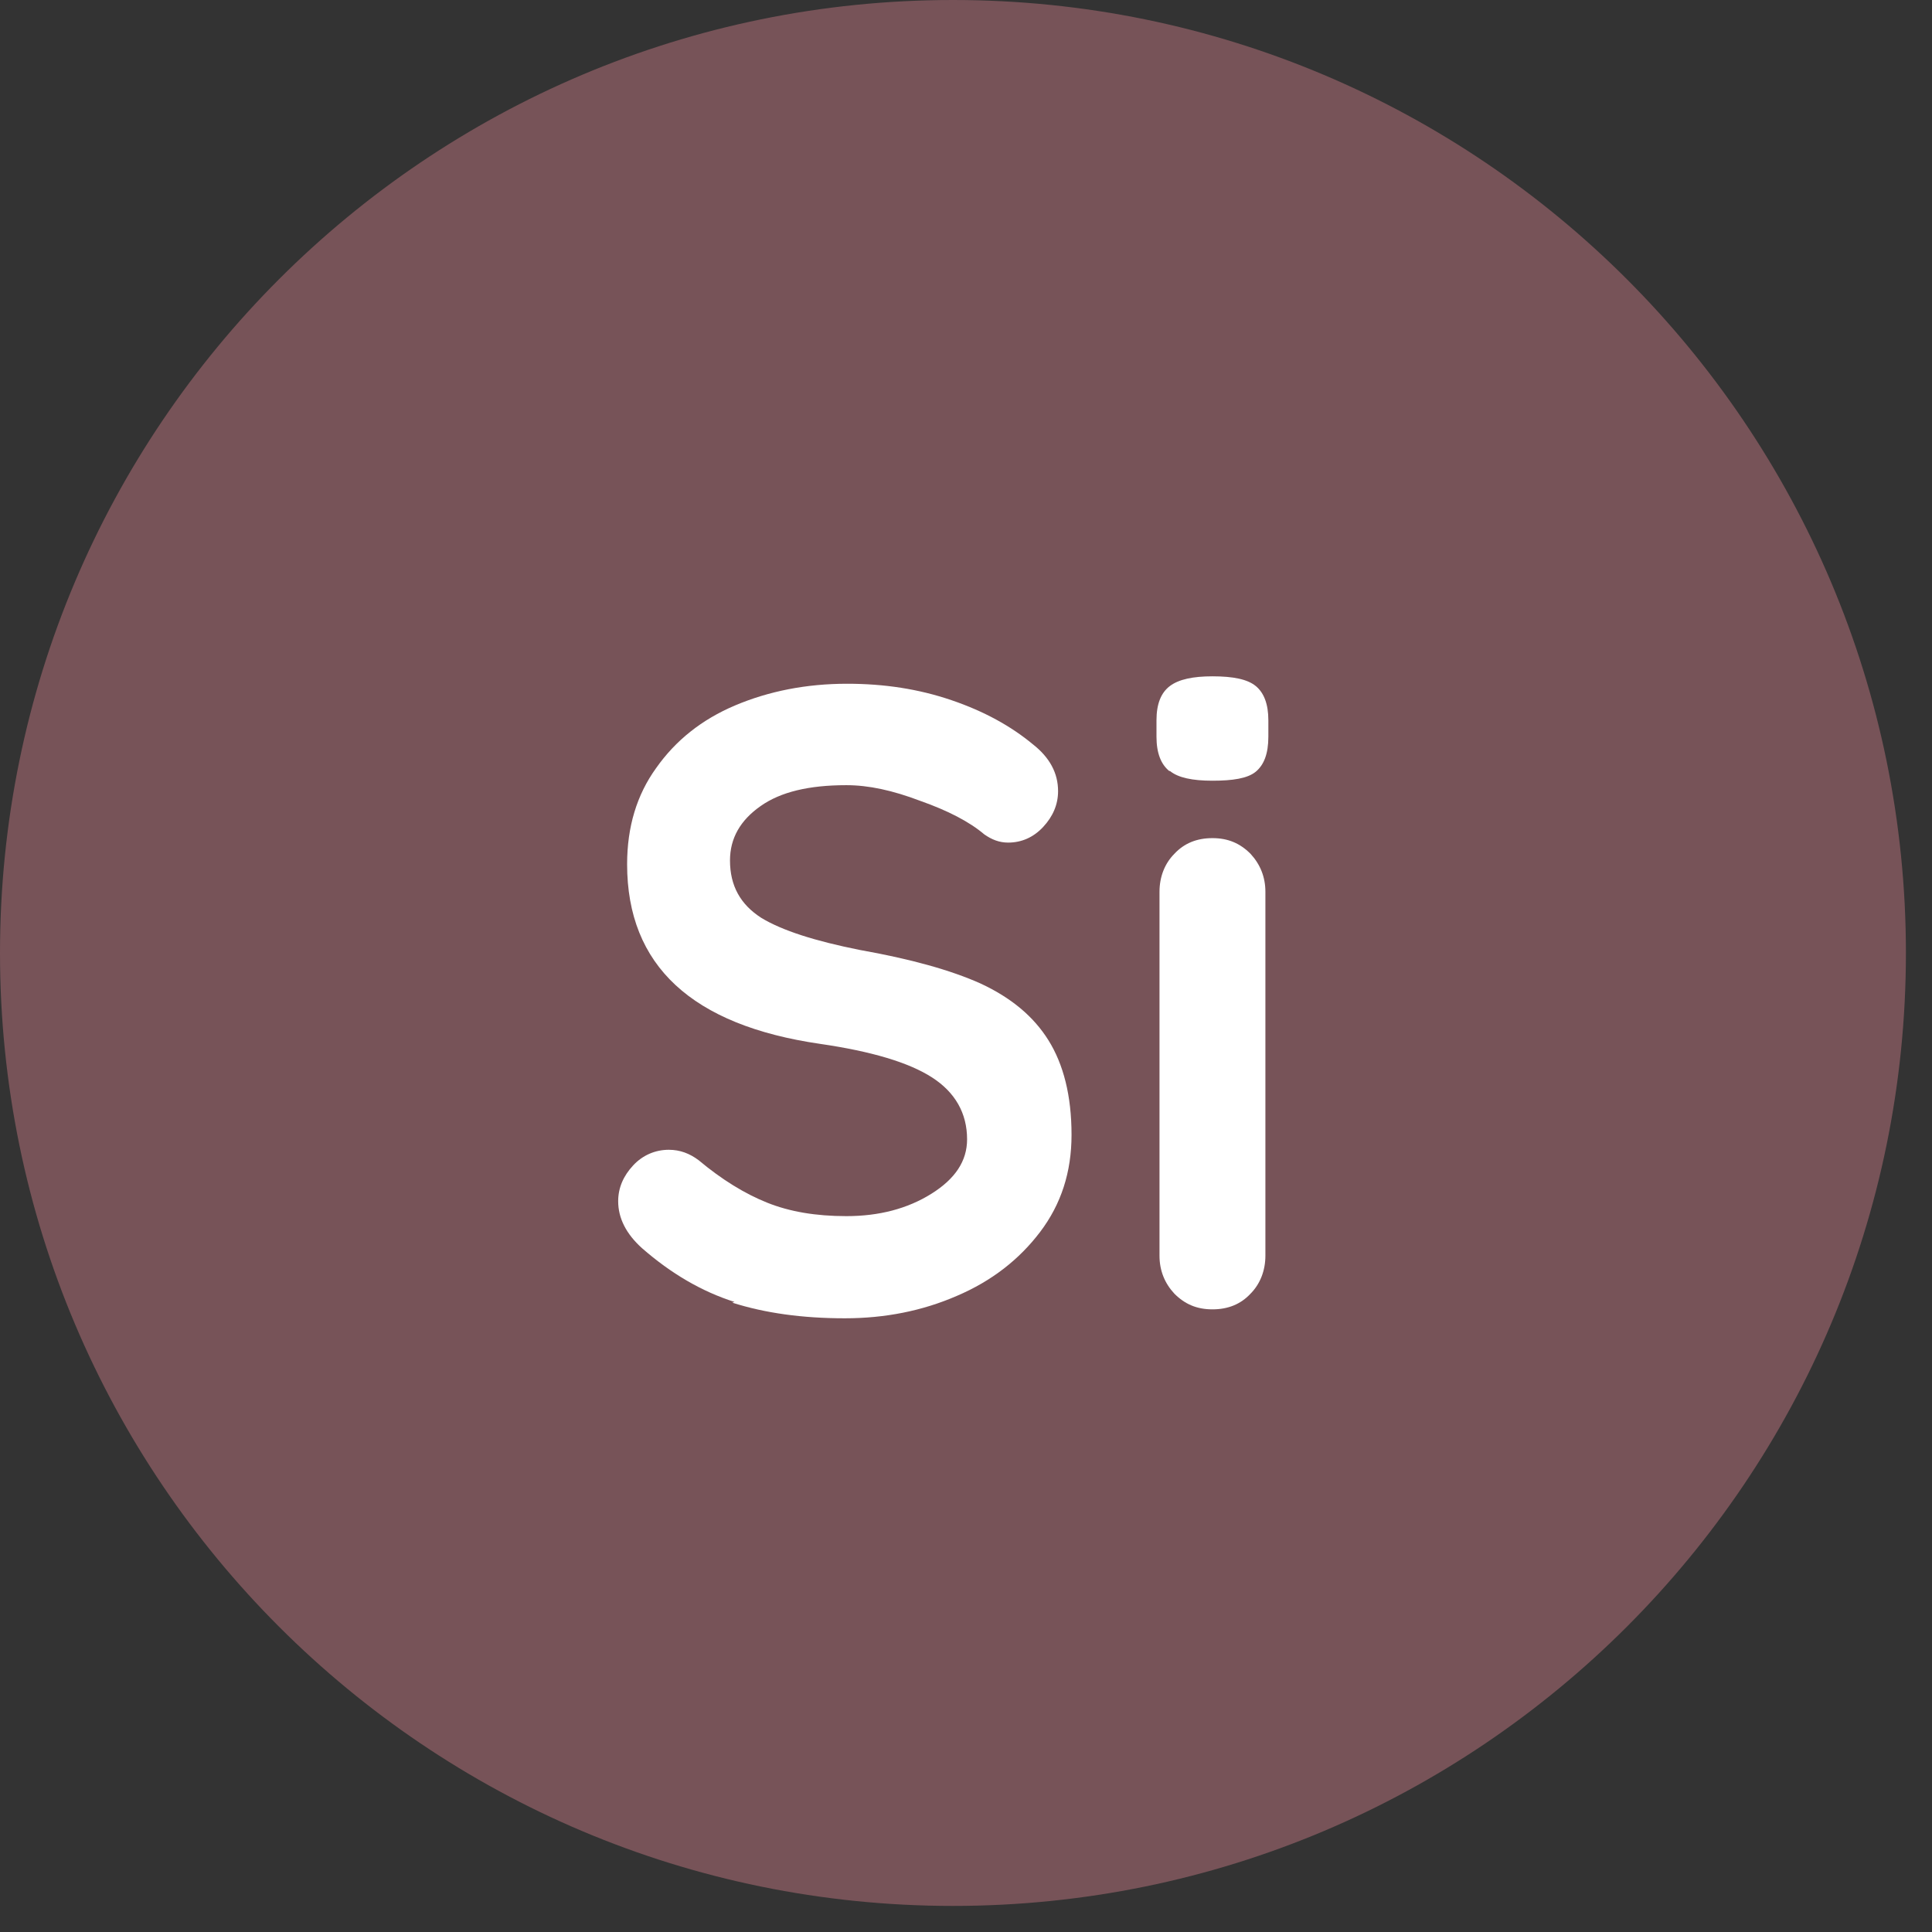 <svg xmlns="http://www.w3.org/2000/svg" fill="none" viewBox="0 0 32 32" height="32" width="32">
<rect x="0" y="0" width="32" height="32" fill="#333333" stroke="none"/>
<path fill="#775358" d="M15.784 31.568C24.501 31.568 31.568 24.501 31.568 15.784C31.568 7.067 24.501 0 15.784 0C7.067 0 0 7.067 0 15.784C0 24.501 7.067 31.568 15.784 31.568Z"></path>
<path fill="white" d="M12.165 21.564C11.622 21.391 11.115 21.094 10.634 20.674C10.374 20.44 10.239 20.18 10.239 19.896C10.239 19.674 10.325 19.477 10.486 19.304C10.646 19.131 10.856 19.044 11.078 19.044C11.264 19.044 11.424 19.106 11.572 19.217C11.955 19.538 12.338 19.773 12.709 19.921C13.079 20.069 13.511 20.143 14.018 20.143C14.561 20.143 15.03 20.02 15.426 19.773C15.821 19.526 16.018 19.23 16.018 18.871C16.018 18.439 15.821 18.093 15.438 17.846C15.055 17.599 14.438 17.414 13.585 17.29C11.461 16.982 10.387 15.994 10.387 14.314C10.387 13.697 10.547 13.165 10.868 12.721C11.19 12.264 11.622 11.918 12.178 11.683C12.733 11.449 13.351 11.325 14.03 11.325C14.648 11.325 15.216 11.412 15.759 11.597C16.303 11.782 16.747 12.029 17.105 12.326C17.389 12.548 17.525 12.807 17.525 13.104C17.525 13.326 17.439 13.524 17.278 13.697C17.118 13.869 16.92 13.956 16.698 13.956C16.55 13.956 16.426 13.906 16.303 13.82C16.056 13.61 15.697 13.425 15.24 13.264C14.784 13.091 14.388 13.005 14.018 13.005C13.4 13.005 12.931 13.116 12.598 13.351C12.264 13.585 12.091 13.882 12.091 14.252C12.091 14.672 12.264 14.981 12.61 15.203C12.956 15.413 13.499 15.586 14.24 15.734C15.08 15.883 15.747 16.068 16.241 16.29C16.747 16.525 17.118 16.834 17.365 17.229C17.612 17.624 17.748 18.143 17.748 18.797C17.748 19.415 17.575 19.946 17.229 20.403C16.883 20.86 16.426 21.218 15.846 21.465C15.277 21.712 14.66 21.835 13.993 21.835C13.289 21.835 12.672 21.749 12.128 21.576L12.165 21.564Z"></path>
<path fill="white" d="M19.366 12.77C19.23 12.659 19.155 12.474 19.155 12.202V11.931C19.155 11.659 19.23 11.473 19.378 11.362C19.526 11.251 19.761 11.202 20.082 11.202C20.428 11.202 20.662 11.251 20.798 11.362C20.934 11.473 21.008 11.659 21.008 11.931V12.202C21.008 12.486 20.934 12.671 20.798 12.783C20.662 12.894 20.415 12.931 20.082 12.931C19.748 12.931 19.514 12.881 19.378 12.77H19.366ZM20.712 21.428C20.551 21.601 20.341 21.687 20.082 21.687C19.822 21.687 19.625 21.601 19.452 21.428C19.291 21.255 19.205 21.045 19.205 20.798V14.771C19.205 14.524 19.291 14.302 19.452 14.141C19.613 13.968 19.822 13.882 20.082 13.882C20.341 13.882 20.539 13.968 20.712 14.141C20.872 14.314 20.959 14.524 20.959 14.771V20.798C20.959 21.045 20.872 21.267 20.712 21.428Z"></path>
</svg>
